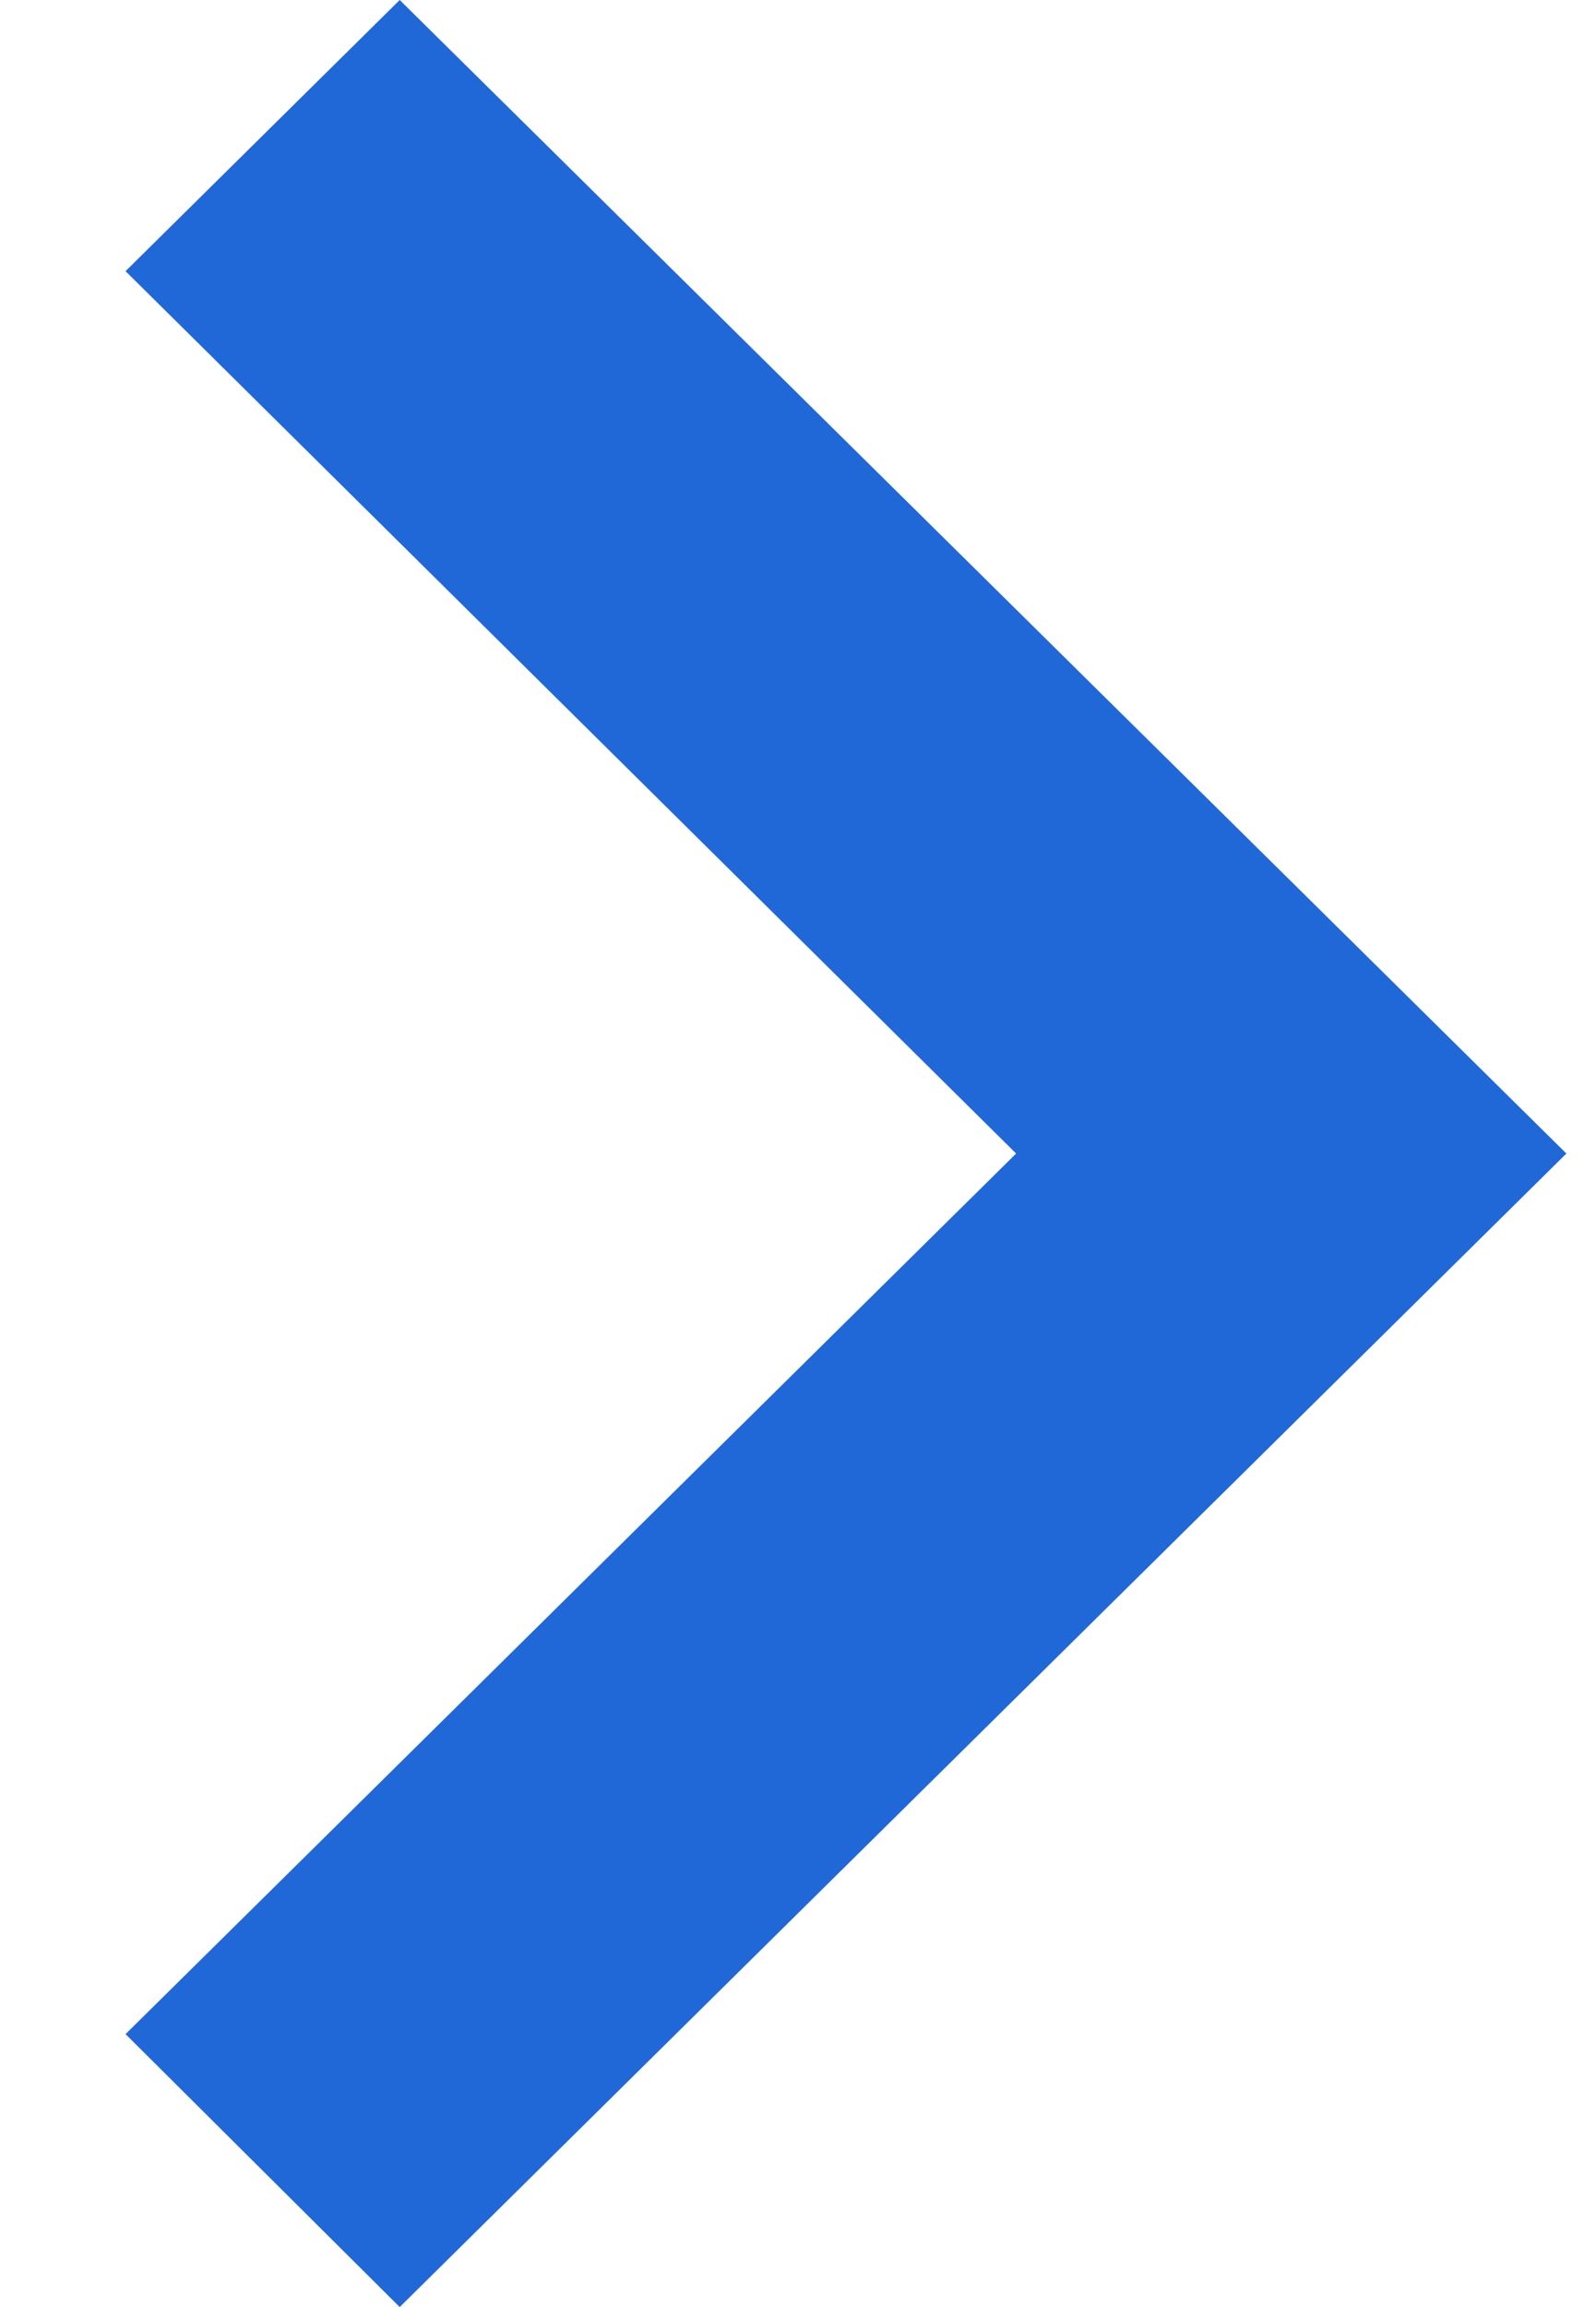 <svg width="9" height="13" viewBox="0 0 9 13" fill="none" xmlns="http://www.w3.org/2000/svg">
<path d="M0.708 11.462L5.73 6.5L0.708 1.528L2.254 0L8.833 6.5L2.254 13L0.708 11.462Z" fill="#2068D8"/>
</svg>
